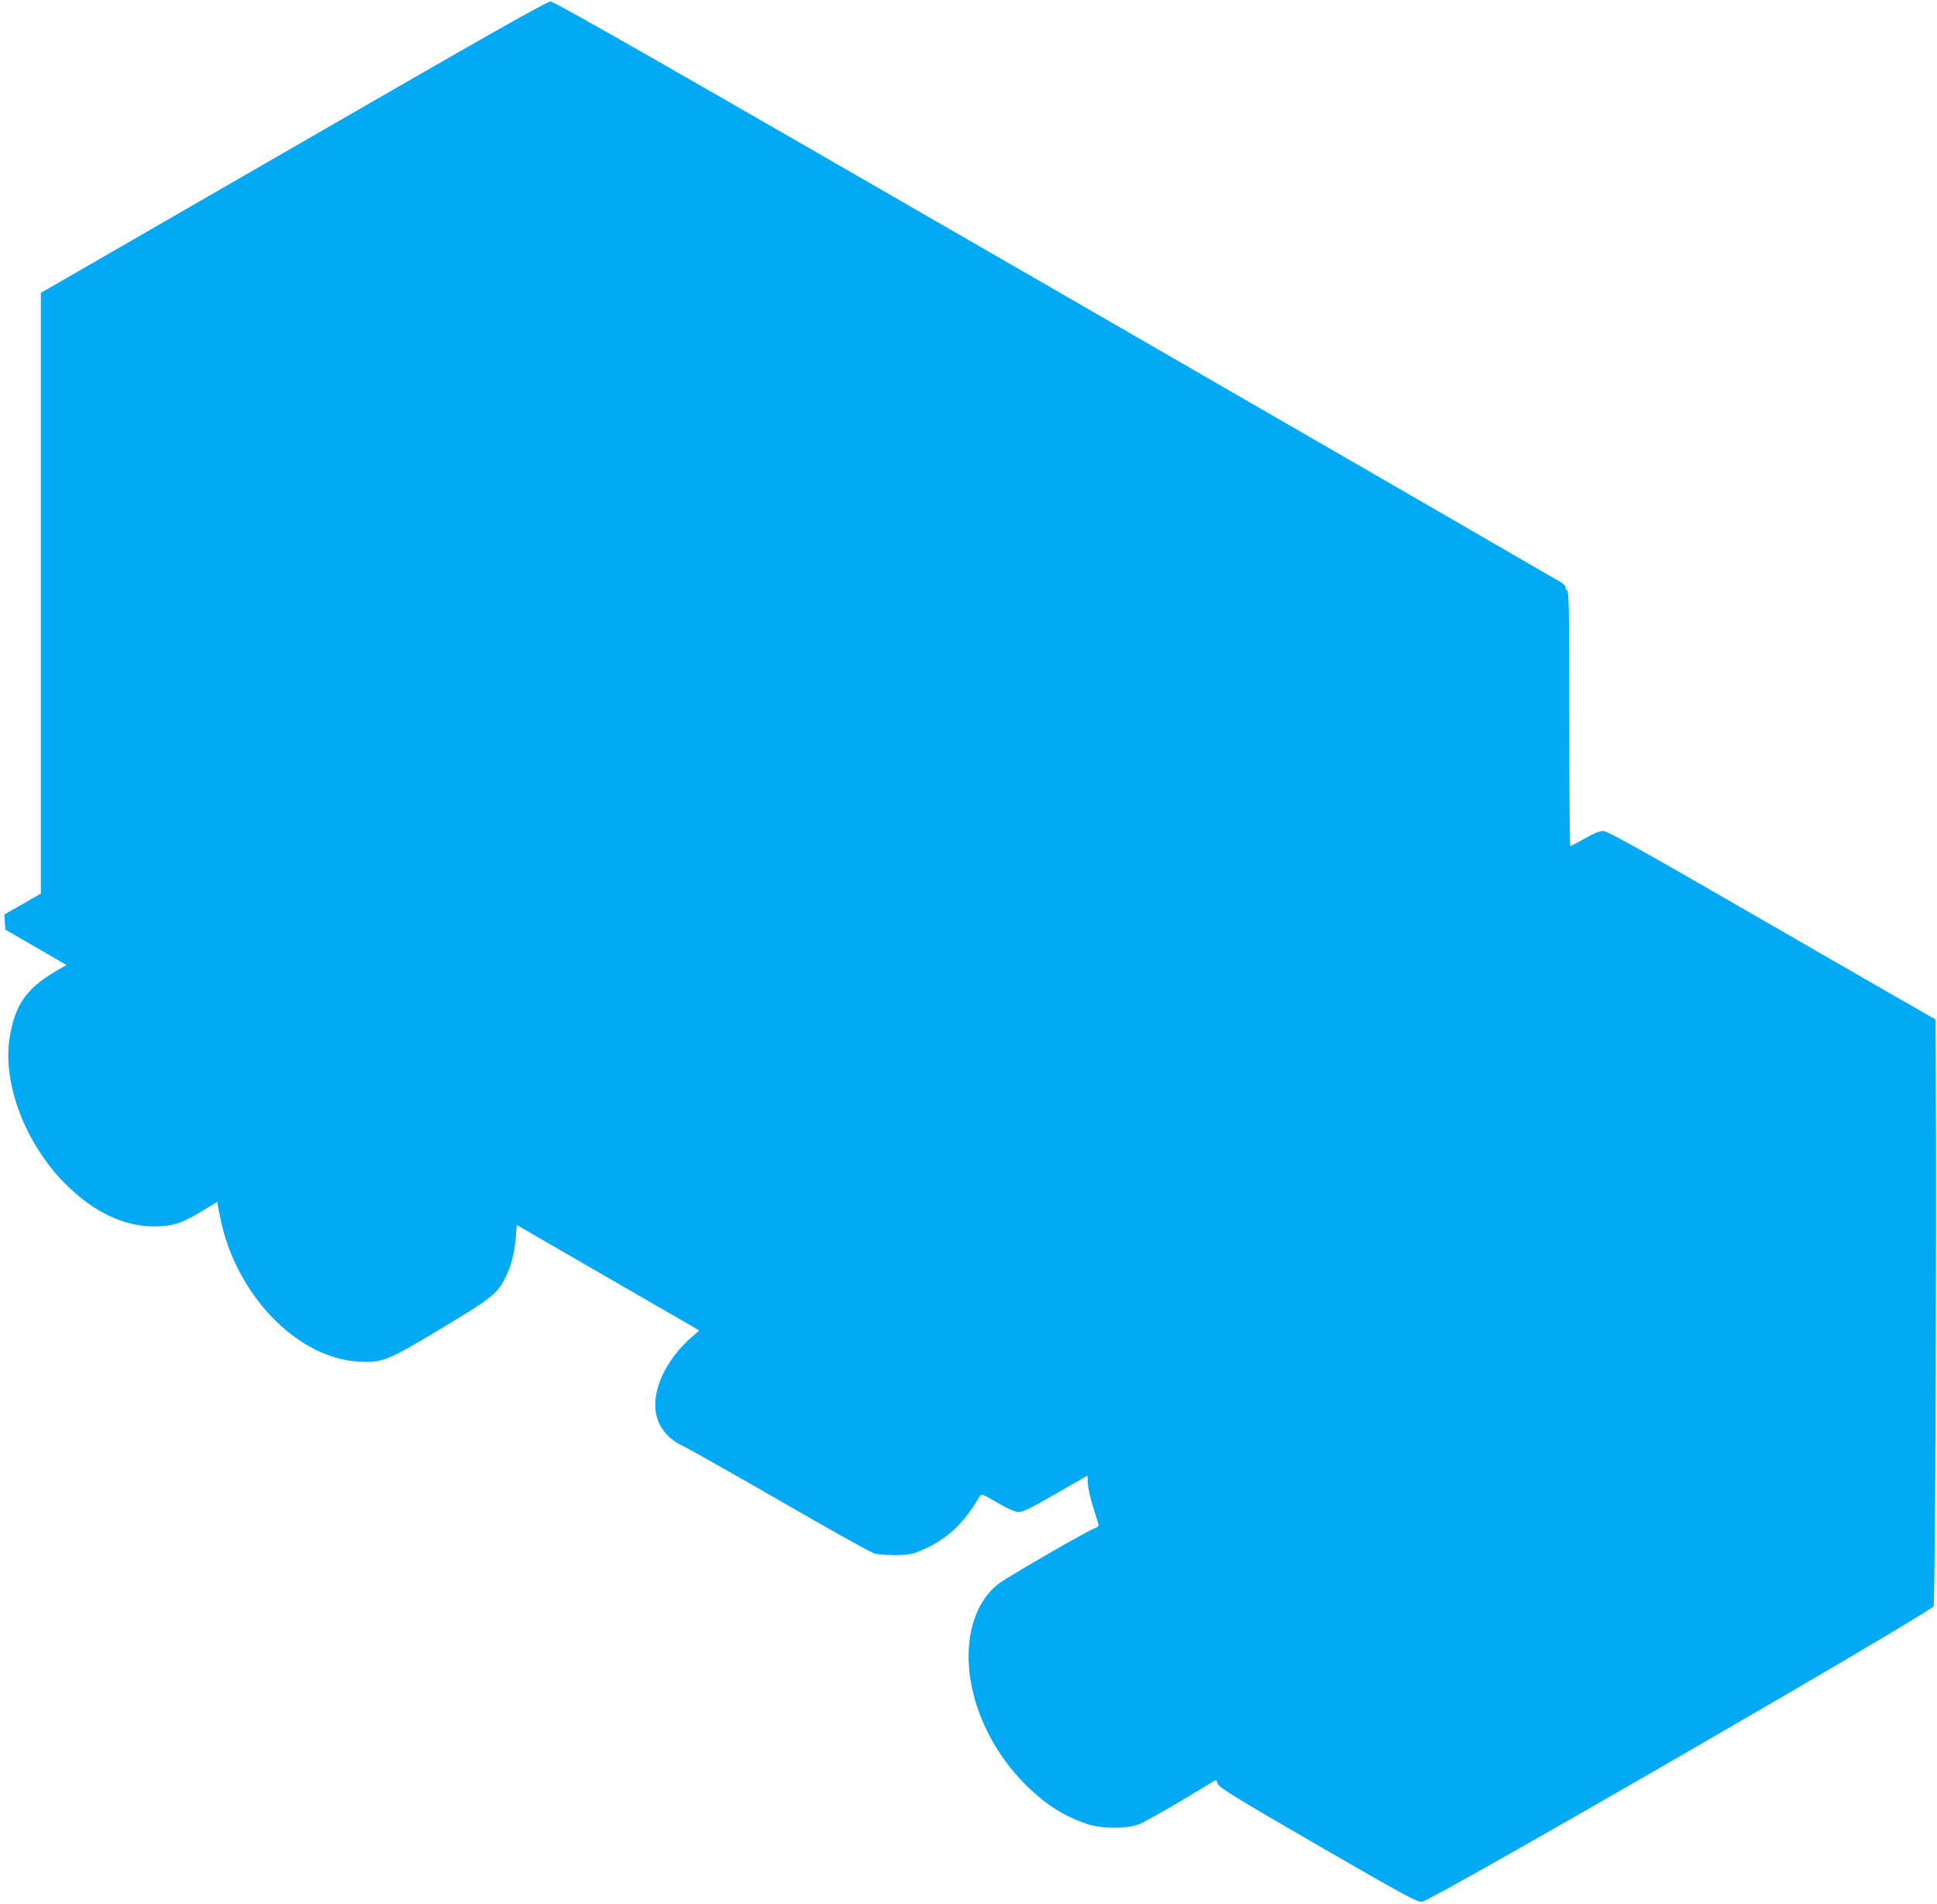 <?xml version="1.0" standalone="no"?>
<!DOCTYPE svg PUBLIC "-//W3C//DTD SVG 20010904//EN"
 "http://www.w3.org/TR/2001/REC-SVG-20010904/DTD/svg10.dtd">
<svg version="1.0" xmlns="http://www.w3.org/2000/svg"
 width="1280pt" height="1258pt" viewBox="0 0 1280 1258"
 preserveAspectRatio="xMidYMid meet">
<g transform="translate(0,1258) scale(0.1,-0.1)"
fill="#03a9f4" stroke="none">
<path d="M1938 11607 l-1668 -962 0 -1984 0 -1985 -120 -69 -121 -69 3 -50 3
-50 125 -72 c69 -40 160 -93 202 -117 l77 -45 -74 -43 c-193 -114 -268 -224
-302 -441 -46 -300 104 -695 366 -959 187 -188 388 -285 591 -284 120 0 182
20 315 101 l100 61 21 -107 c101 -505 508 -927 914 -948 157 -9 187 3 547 219
334 201 368 228 423 336 38 77 58 153 68 262 l7 85 525 -303 c289 -167 560
-324 603 -348 l78 -46 -48 -41 c-74 -63 -139 -145 -182 -227 -113 -219 -67
-405 122 -495 40 -19 331 -183 647 -365 316 -183 593 -337 615 -344 22 -7 85
-12 140 -12 84 1 110 5 163 27 176 73 286 174 397 363 10 16 20 13 117 -44 75
-43 117 -61 142 -61 26 0 85 29 242 120 114 66 208 120 209 120 1 0 3 -24 4
-52 1 -29 17 -101 36 -160 19 -59 35 -112 35 -117 0 -5 -14 -14 -30 -20 -45
-15 -566 -317 -626 -361 -206 -154 -262 -496 -138 -843 64 -176 162 -334 293
-470 136 -141 264 -224 427 -279 91 -30 252 -32 333 -4 29 10 158 81 285 157
l231 139 15 -30 c12 -24 140 -102 662 -404 575 -332 650 -373 685 -371 59 3
3366 1914 3381 1953 10 25 20 2540 14 3527 l-2 350 -62 35 c-35 19 -521 299
-1081 622 -805 465 -1026 588 -1053 588 -23 0 -64 -17 -122 -50 -48 -27 -91
-50 -95 -50 -4 0 -7 377 -7 839 0 730 -2 840 -15 851 -8 7 -12 16 -10 21 3 4
-11 19 -32 33 -21 13 -1524 882 -3340 1930 -2585 1492 -3309 1906 -3335 1906
-25 0 -425 -227 -1700 -963z"/>
</g>
</svg>
